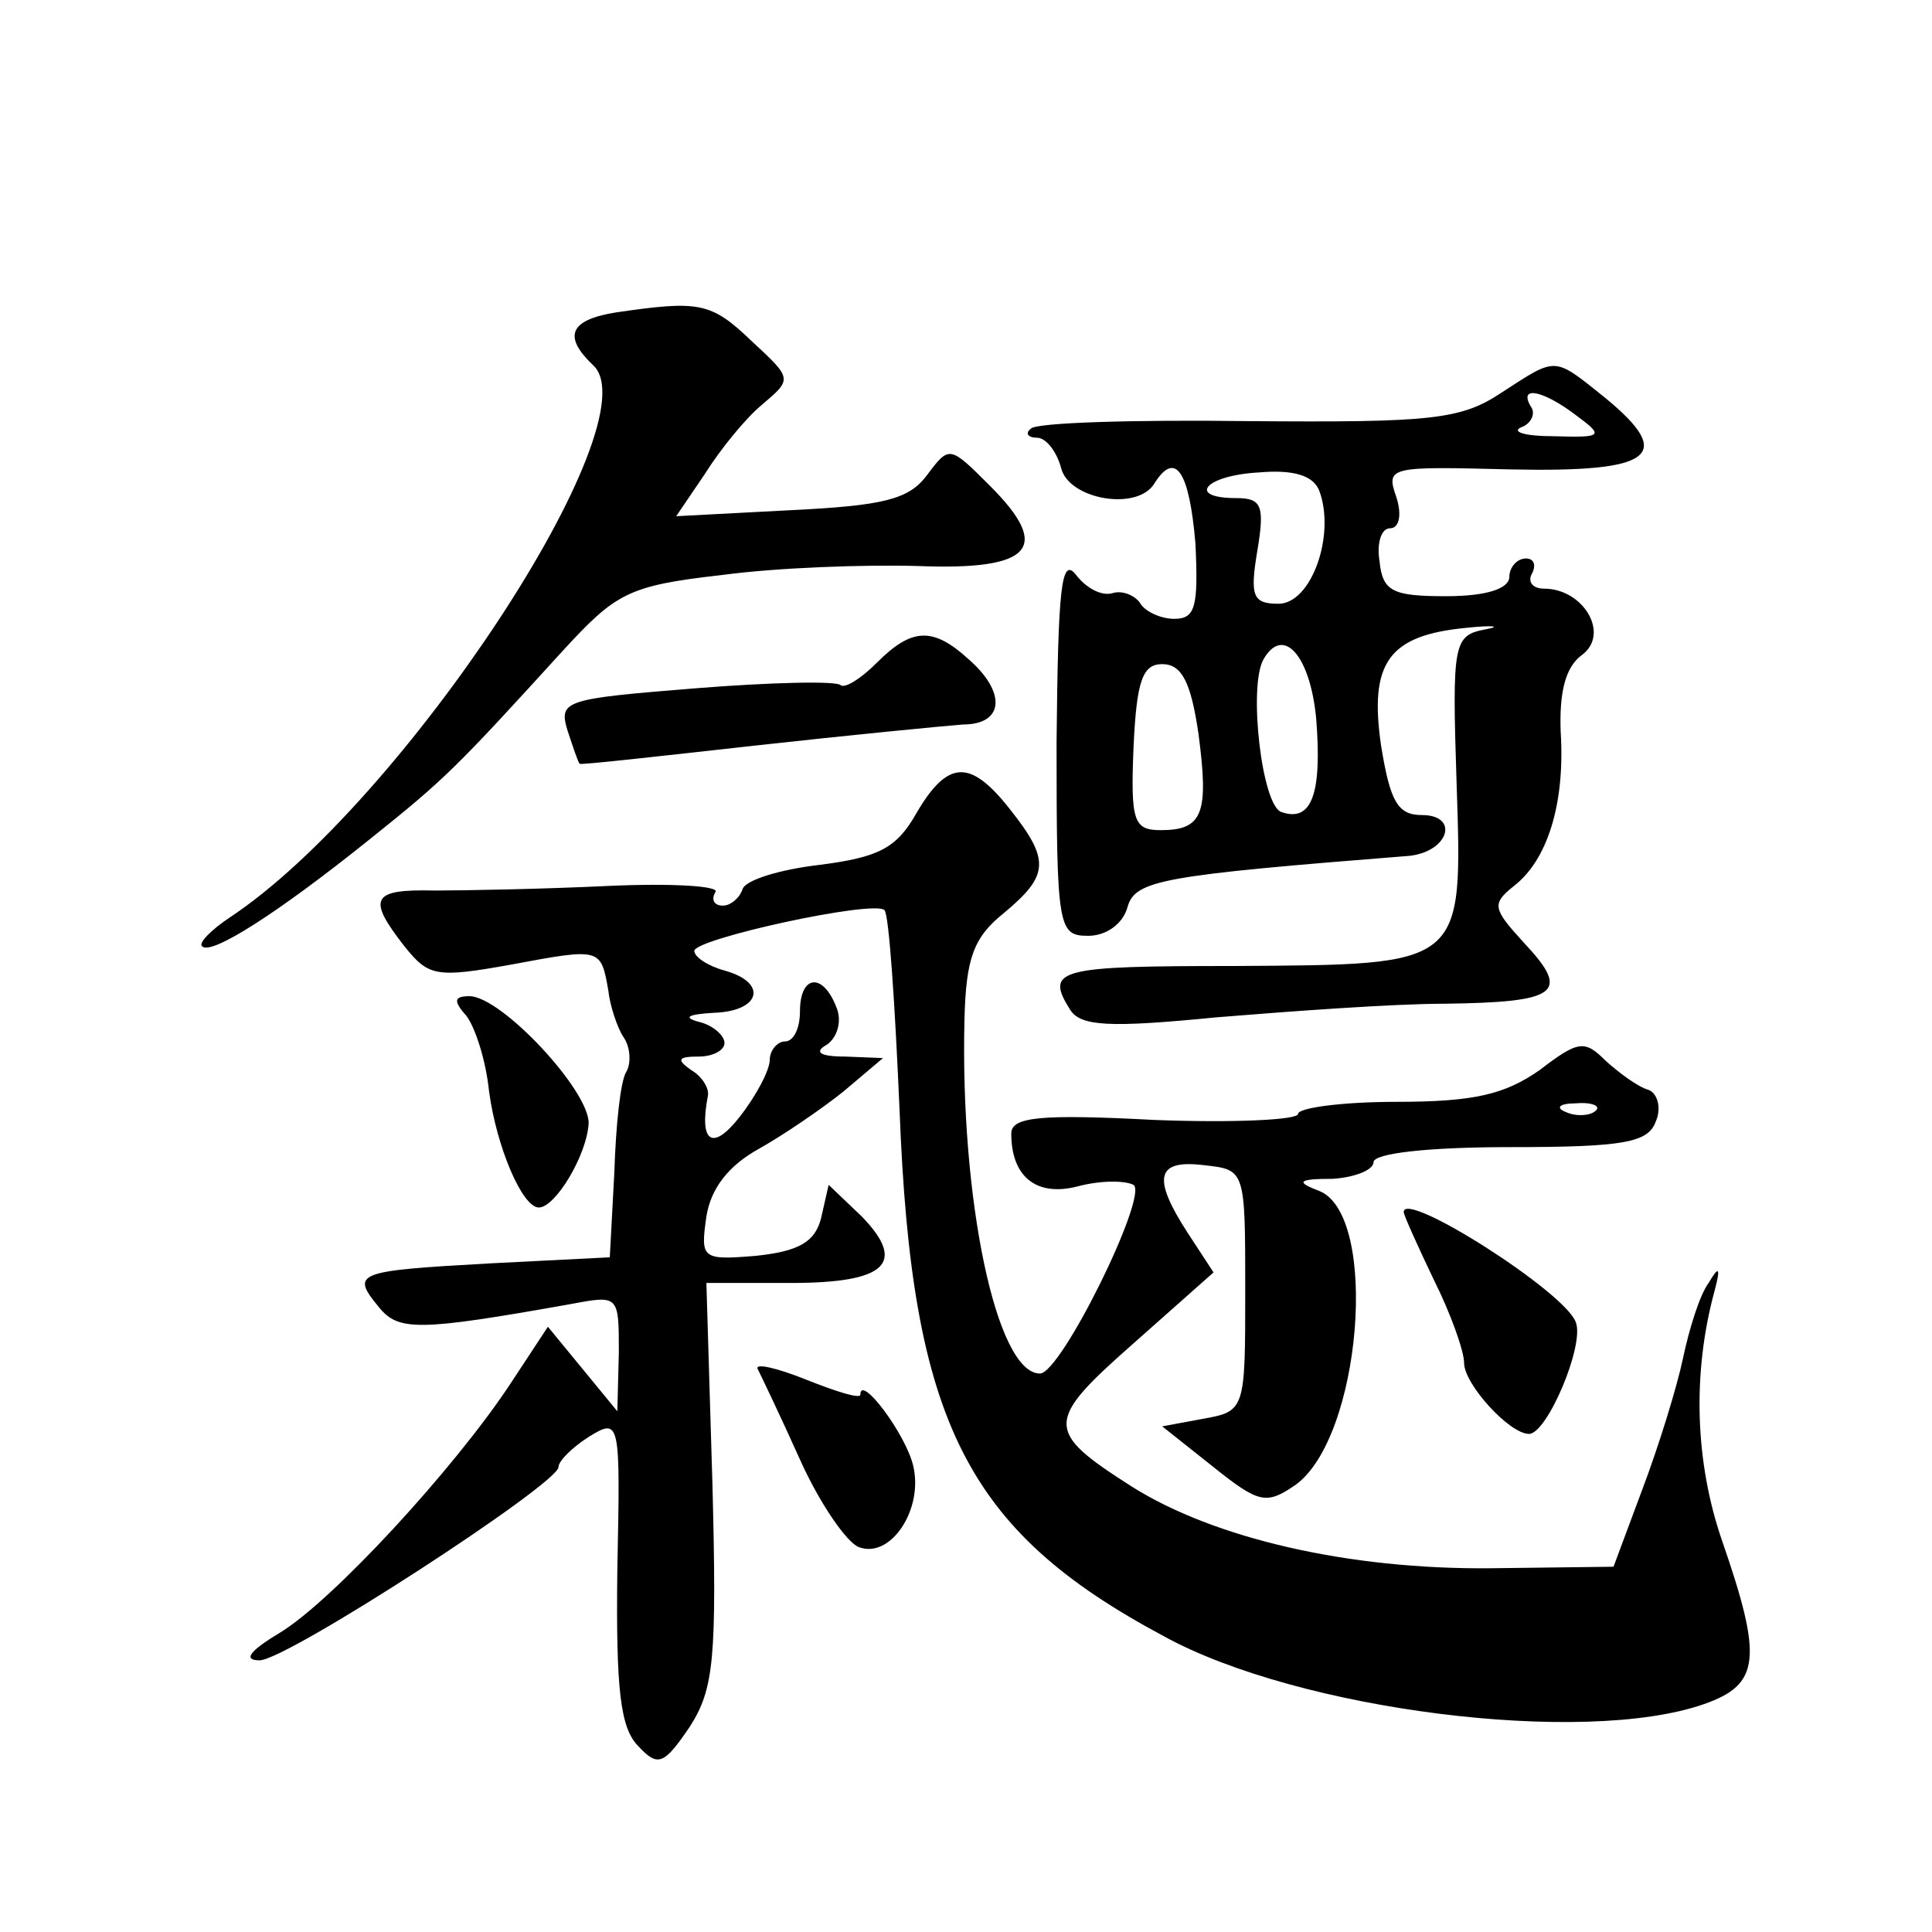 <?xml version="1.0" standalone="no"?>
<!DOCTYPE svg PUBLIC "-//W3C//DTD SVG 20010904//EN"
 "http://www.w3.org/TR/2001/REC-SVG-20010904/DTD/svg10.dtd">
<svg version="1.0" xmlns="http://www.w3.org/2000/svg"
 width="128pt" height="128pt" viewBox="0 0 128 128"
 preserveAspectRatio="xMidYMid meet">
<g transform="translate(0,128) scale(0.1,-0.1)"
fill="#0" stroke="none">
<path d="M408 1073 c-31 -5 -35 -16 -15 -35 40 -37 -126 -290 -241 -366 -12 -8
-21 -17 -18 -19 6 -6 50 22 111 71 50 40 57 47 128 125 35 38 43 43 105 50 37 5
95 7 130 6 76 -3 89 12 48 53 -27 27 -27 27 -42 7 -12 -16 -29 -20 -90 -23 l-76
-4 19 28 c10 16 27 37 38 46 20 17 20 17 -7 42 -27 26 -35 27 -90 19z M995 1020
c-27 -18 -46 -20 -168 -19 -76 1 -141 -1 -144 -5 -4 -3 -2 -6 4 -6 6 0 13 -9 16
-20 5 -21 51 -29 62 -10 14 22 23 7 27 -40 2 -42 0 -50 -14 -50 -9 0 -20 5 -23
11 -4 5 -12 8 -18 6 -7 -2 -17 3 -24 12 -10 13 -12 -9 -13 -111 0 -123 1 -128 21
-128 12 0 23 8 26 19 5 18 23 21 187 34 26 3 33 27 8 27 -16 0 -21 9 -27 46 -8
55 5 73 56 78 19 2 24 1 13 -1 -21 -4 -22 -9 -19 -101 4 -123 6 -121 -147 -122
-117 0 -126 -2 -109 -29 7 -11 26 -12 97 -5 49 4 117 9 151 9 75 1 84 7 53 40 -21
23 -22 26 -7 38 22 17 34 54 31 102 -1 26 3 43 14 51 19 14 1 44 -25 44 -8 0 -11
5 -8 10 3 6 1 10 -4 10 -6 0 -11 -6 -11 -12 0 -8 -15 -13 -42 -13 -35 0 -42 3 -44
23 -2 12 1 22 7 22 6 0 8 9 4 21 -7 20 -4 20 76 18 94 -2 109 9 63 47 -35 28 -32
28 -69 4z m49 -15 c19 -14 18 -15 -15 -14 -19 0 -28 3 -21 6 6 2 10 9 6 14 -8 14
9 10 30 -6z m-170 -50 c11 -29 -5 -75 -27 -75 -17 0 -19 5 -14 35 5 30 3 35 -14
35 -33 0 -21 15 15 17 23 2 36 -2 40 -12z m-2 -151 c4 -50 -3 -69 -23 -62 -13 4
-22 83 -12 101 13 23 31 3 35 -39z m-78 -10 c7 -53 3 -64 -25 -64 -18 0 -20 6 -18
55 2 44 6 55 19 55 13 0 19 -12 24 -46z M581 841 c-11 -11 -21 -17 -24 -15 -2 3
-46 2 -96 -2 -87 -7 -91 -8 -85 -28 4 -12 7 -21 8 -22 0 -1 53 5 116 12 63 7 125
13 138 14 27 0 29 21 4 43 -24 22 -38 21 -61 -2z M607 741 c-13 -23 -25 -29 -64
-34 -26 -3 -49 -10 -51 -16 -2 -6 -8 -11 -13 -11 -6 0 -8 4 -5 9 3 4 -29 6 -72
4 -42 -2 -94 -3 -114 -3 -42 1 -45 -5 -20 -37 16 -20 21 -21 71 -12 59 11 59 11
64 -17 1 -10 6 -25 10 -31 5 -7 5 -18 2 -23 -4 -6 -7 -36 -8 -67 l-3 -56 -79 -4
c-89 -5 -93 -6 -74 -29 13 -16 26 -16 127 2 32 6 32 6 32 -32 l-1 -39 -23 28 -23
28 -25 -38 c-37 -56 -118 -144 -153 -165 -20 -12 -24 -18 -13 -18 18 0 198 117
198 128 0 4 9 13 20 20 21 13 21 11 19 -88 -1 -80 2 -105 14 -117 13 -14 17 -12
34 13 16 25 18 45 15 161 l-4 133 56 0 c63 0 77 13 47 44 l-22 21 -5 -22 c-4 -16
-15 -22 -43 -25 -36 -3 -37 -2 -33 26 3 19 15 34 35 45 16 9 41 26 56 38 l26 22
-25 1 c-17 0 -21 3 -12 8 7 5 10 16 6 25 -9 23 -24 21 -24 -3 0 -11 -4 -20 -10
-20 -5 0 -10 -6 -10 -12 0 -7 -9 -24 -20 -38 -18 -23 -27 -17 -21 14 1 5 -4 13
-11 17 -10 7 -9 9 5 9 9 0 17 4 17 9 0 5 -8 12 -17 14 -11 3 -7 5 10 6 31 1 36
20 7 28 -11 3 -20 9 -20 13 0 8 119 34 126 27 3 -3 7 -63 10 -133 8 -206 44 -278
175 -348 89 -49 278 -73 358 -45 37 13 39 30 12 108 -18 52 -20 111 -5 166 4 15
3 17 -4 5 -6 -8 -13 -31 -17 -50 -4 -19 -16 -58 -27 -87 l-19 -51 -81 -1 c-95 -1
-184 20 -238 54 -58 37 -58 43 1 95 l53 47 -17 26 c-24 37 -21 49 11 45 27 -3 27
-3 27 -83 0 -79 0 -80 -28 -85 l-27 -5 34 -27 c30 -24 35 -25 54 -12 44 31 56 179
16 195 -16 6 -14 8 9 8 15 1 27 6 27 11 0 6 37 10 90 10 76 0 92 3 97 17 4 9 1
19 -5 21 -7 2 -19 11 -28 19 -14 14 -18 14 -44 -6 -23 -16 -43 -21 -95 -21 -36
0 -65 -4 -65 -8 0 -4 -43 -6 -95 -4 -76 4 -95 2 -95 -9 0 -29 17 -42 44 -35 15
4 31 4 37 1 10 -7 -48 -125 -62 -125 -29 0 -53 116 -50 235 1 40 6 54 26 70 30
25 31 35 4 69 -26 33 -41 33 -62 -3z m450 -197 c-3 -3 -12 -4 -19 -1 -8 3 -5 6
6 6 11 1 17 -2 13 -5z M309 607 c6 -8 13 -30 15 -50 5 -37 22 -77 33 -77 11 0 32
35 33 56 0 22 -58 84 -79 84 -10 0 -11 -3 -2 -13z M930 477 c0 -2 9 -22 20 -45
11 -22 20 -47 20 -55 0 -14 30 -47 43 -47 12 0 37 59 31 74 -7 20 -114 88 -114
73z M502 373 c2 -4 15 -31 28 -60 13 -29 31 -55 39 -58 21 -8 43 25 36 54 -5 21
-35 61 -35 47 0 -3 -16 2 -36 10 -20 8 -34 11 -32 7z"/>
</g>
</svg>
